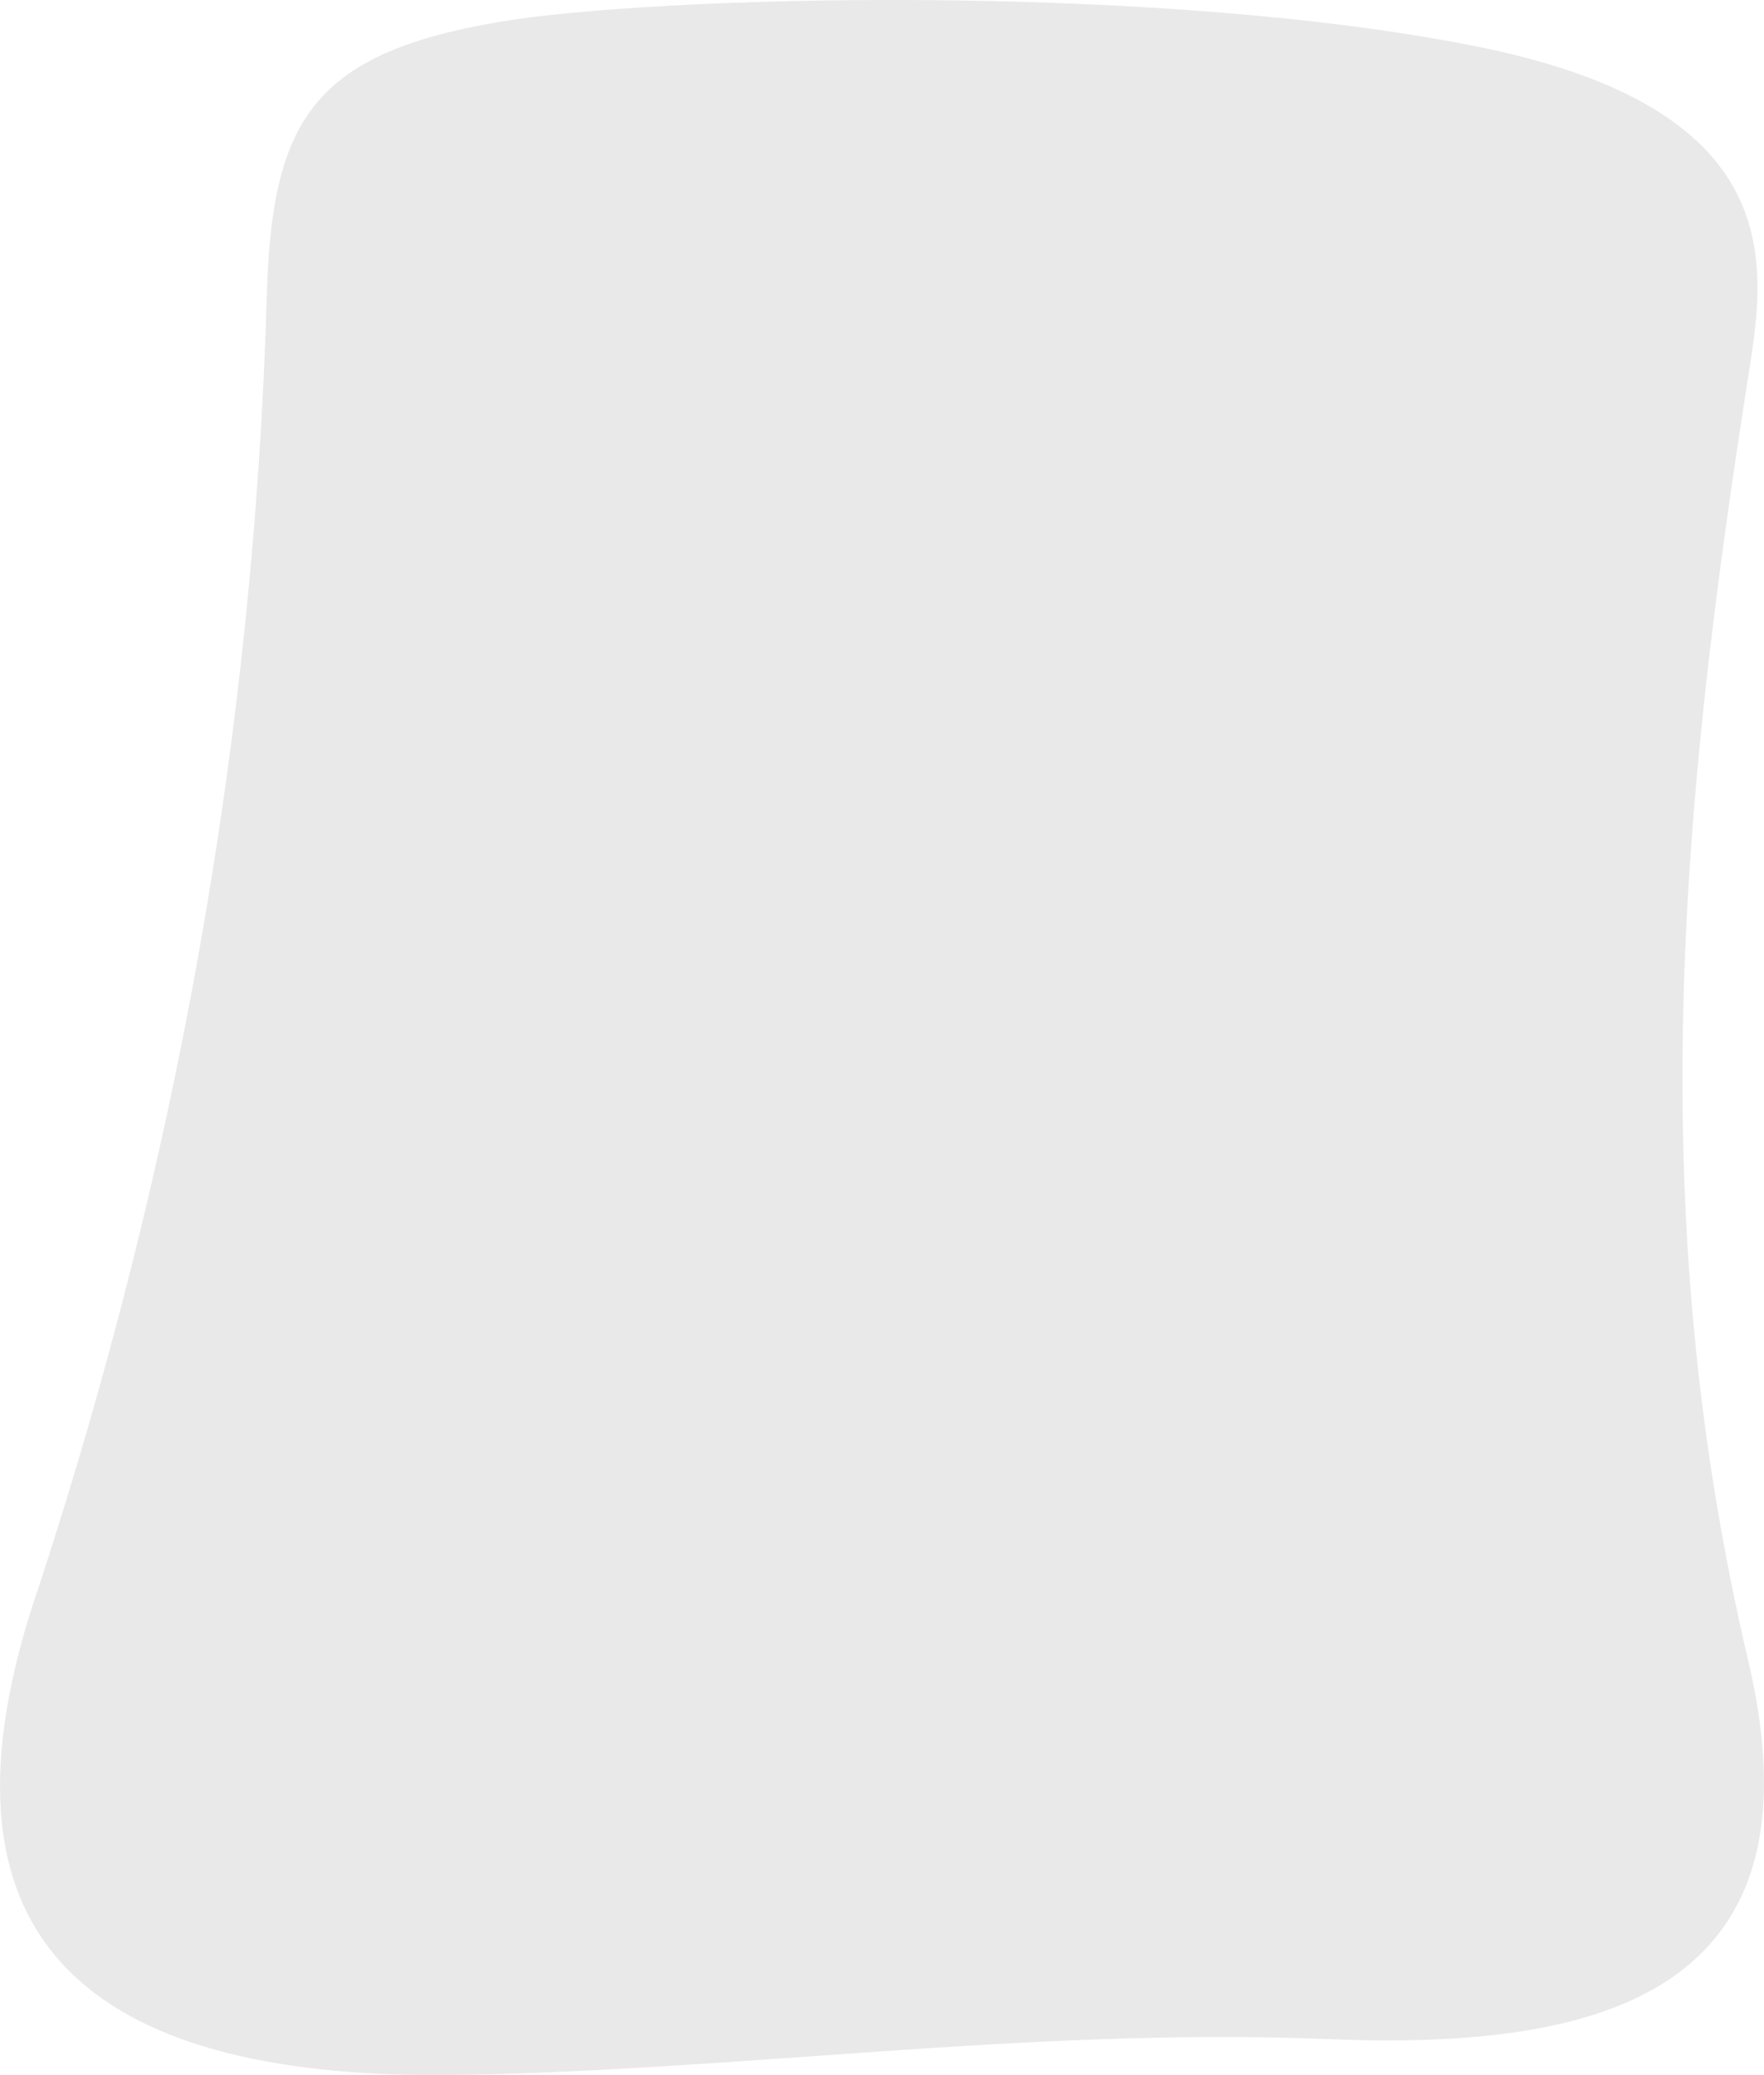 <svg width="34" height="40" viewBox="0 0 34 40" fill="none" xmlns="http://www.w3.org/2000/svg">
<path d="M33.669 7.429C32.401 15.556 31.658 23.358 33.698 32.023C35.214 38.465 30.791 39.518 25.61 39.306C19.8 39.069 14.061 39.946 8.5 40C1.848 40.022 -1.643 37.505 0.76 30.549C3.389 22.519 4.898 14.176 5.142 5.707C5.239 2.35 6.005 1.037 9.618 0.423C12.592 -0.083 22.238 -0.351 28.454 0.894C34.702 2.145 34 5.311 33.669 7.429Z" fill="#E9E9E9"/>
</svg>
